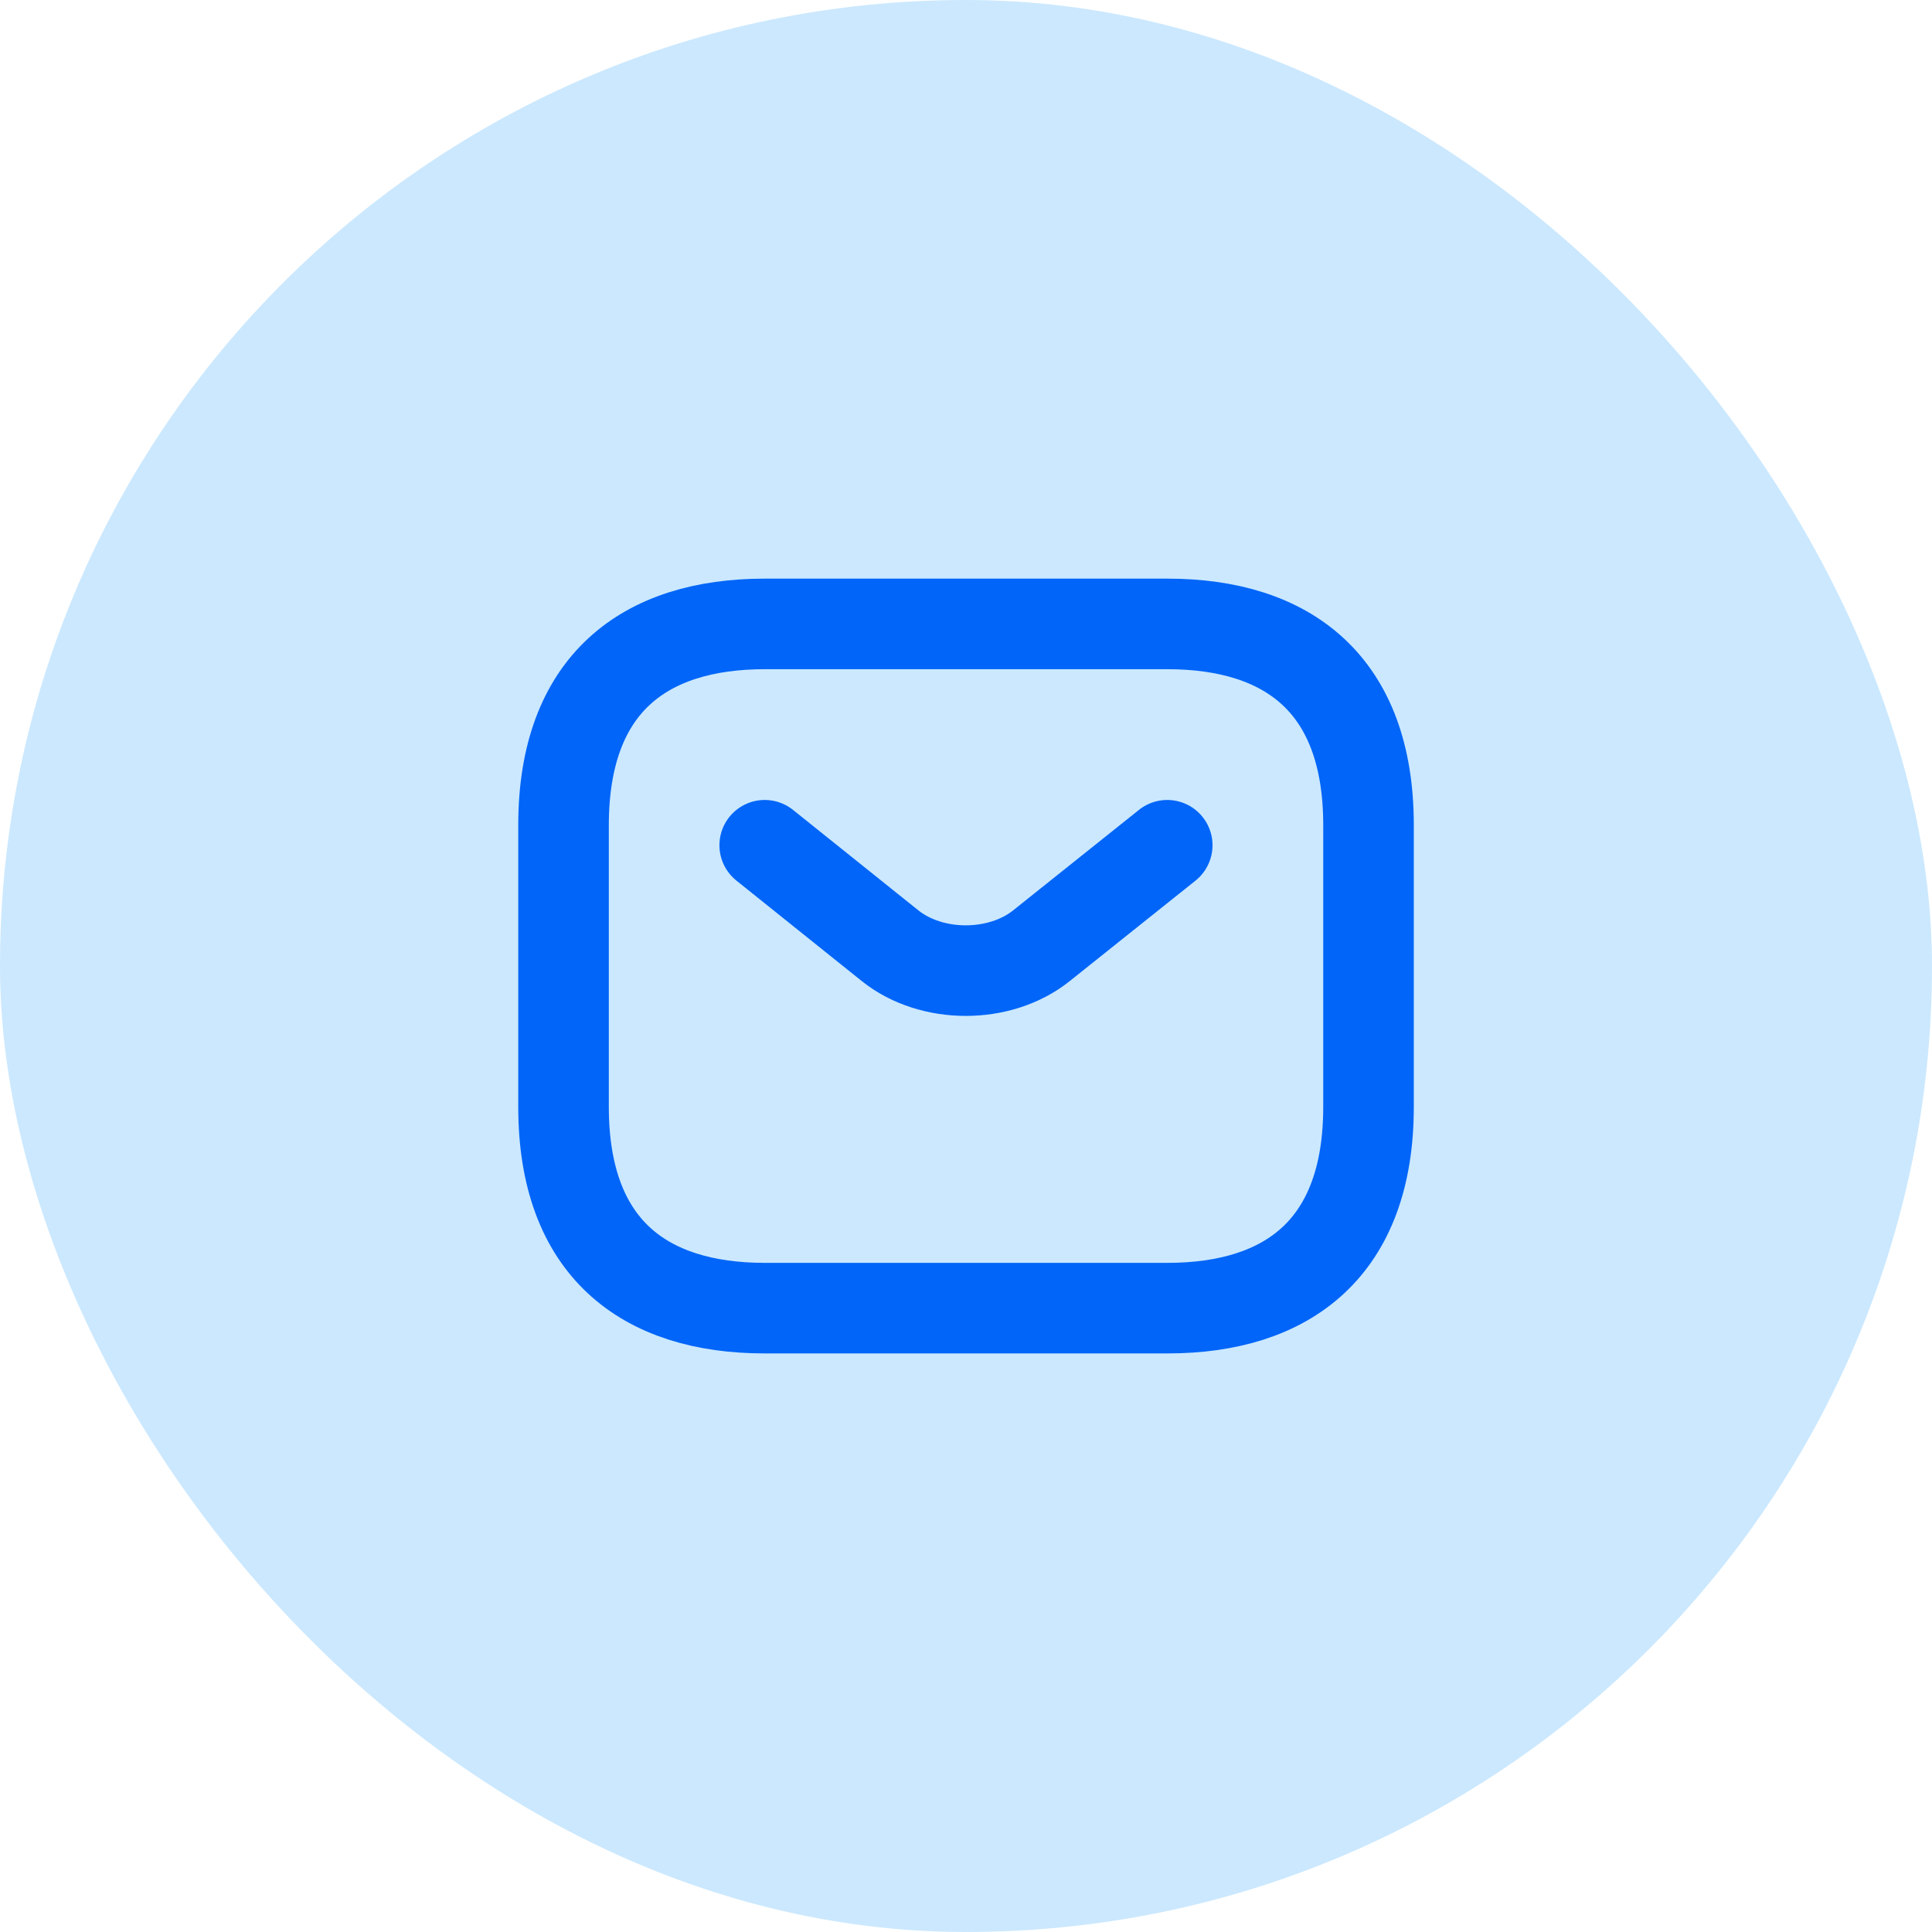 <svg width="32" height="32" viewBox="0 0 32 32" fill="none" xmlns="http://www.w3.org/2000/svg">
<rect width="32" height="32" rx="16" fill="#CBE8FE"/>
<path d="M19.334 21.667H12.667C10.667 21.667 9.334 20.667 9.334 18.334V13.667C9.334 11.334 10.667 10.334 12.667 10.334H19.334C21.334 10.334 22.667 11.334 22.667 13.667V18.334C22.667 20.667 21.334 21.667 19.334 21.667Z" stroke="#0065F8" stroke-width="1.5" stroke-miterlimit="10" stroke-linecap="round" stroke-linejoin="round"/>
<path d="M19.333 14L17.246 15.667C16.559 16.213 15.433 16.213 14.746 15.667L12.666 14" stroke="#0065F8" stroke-width="1.5" stroke-miterlimit="10" stroke-linecap="round" stroke-linejoin="round"/>
</svg>
